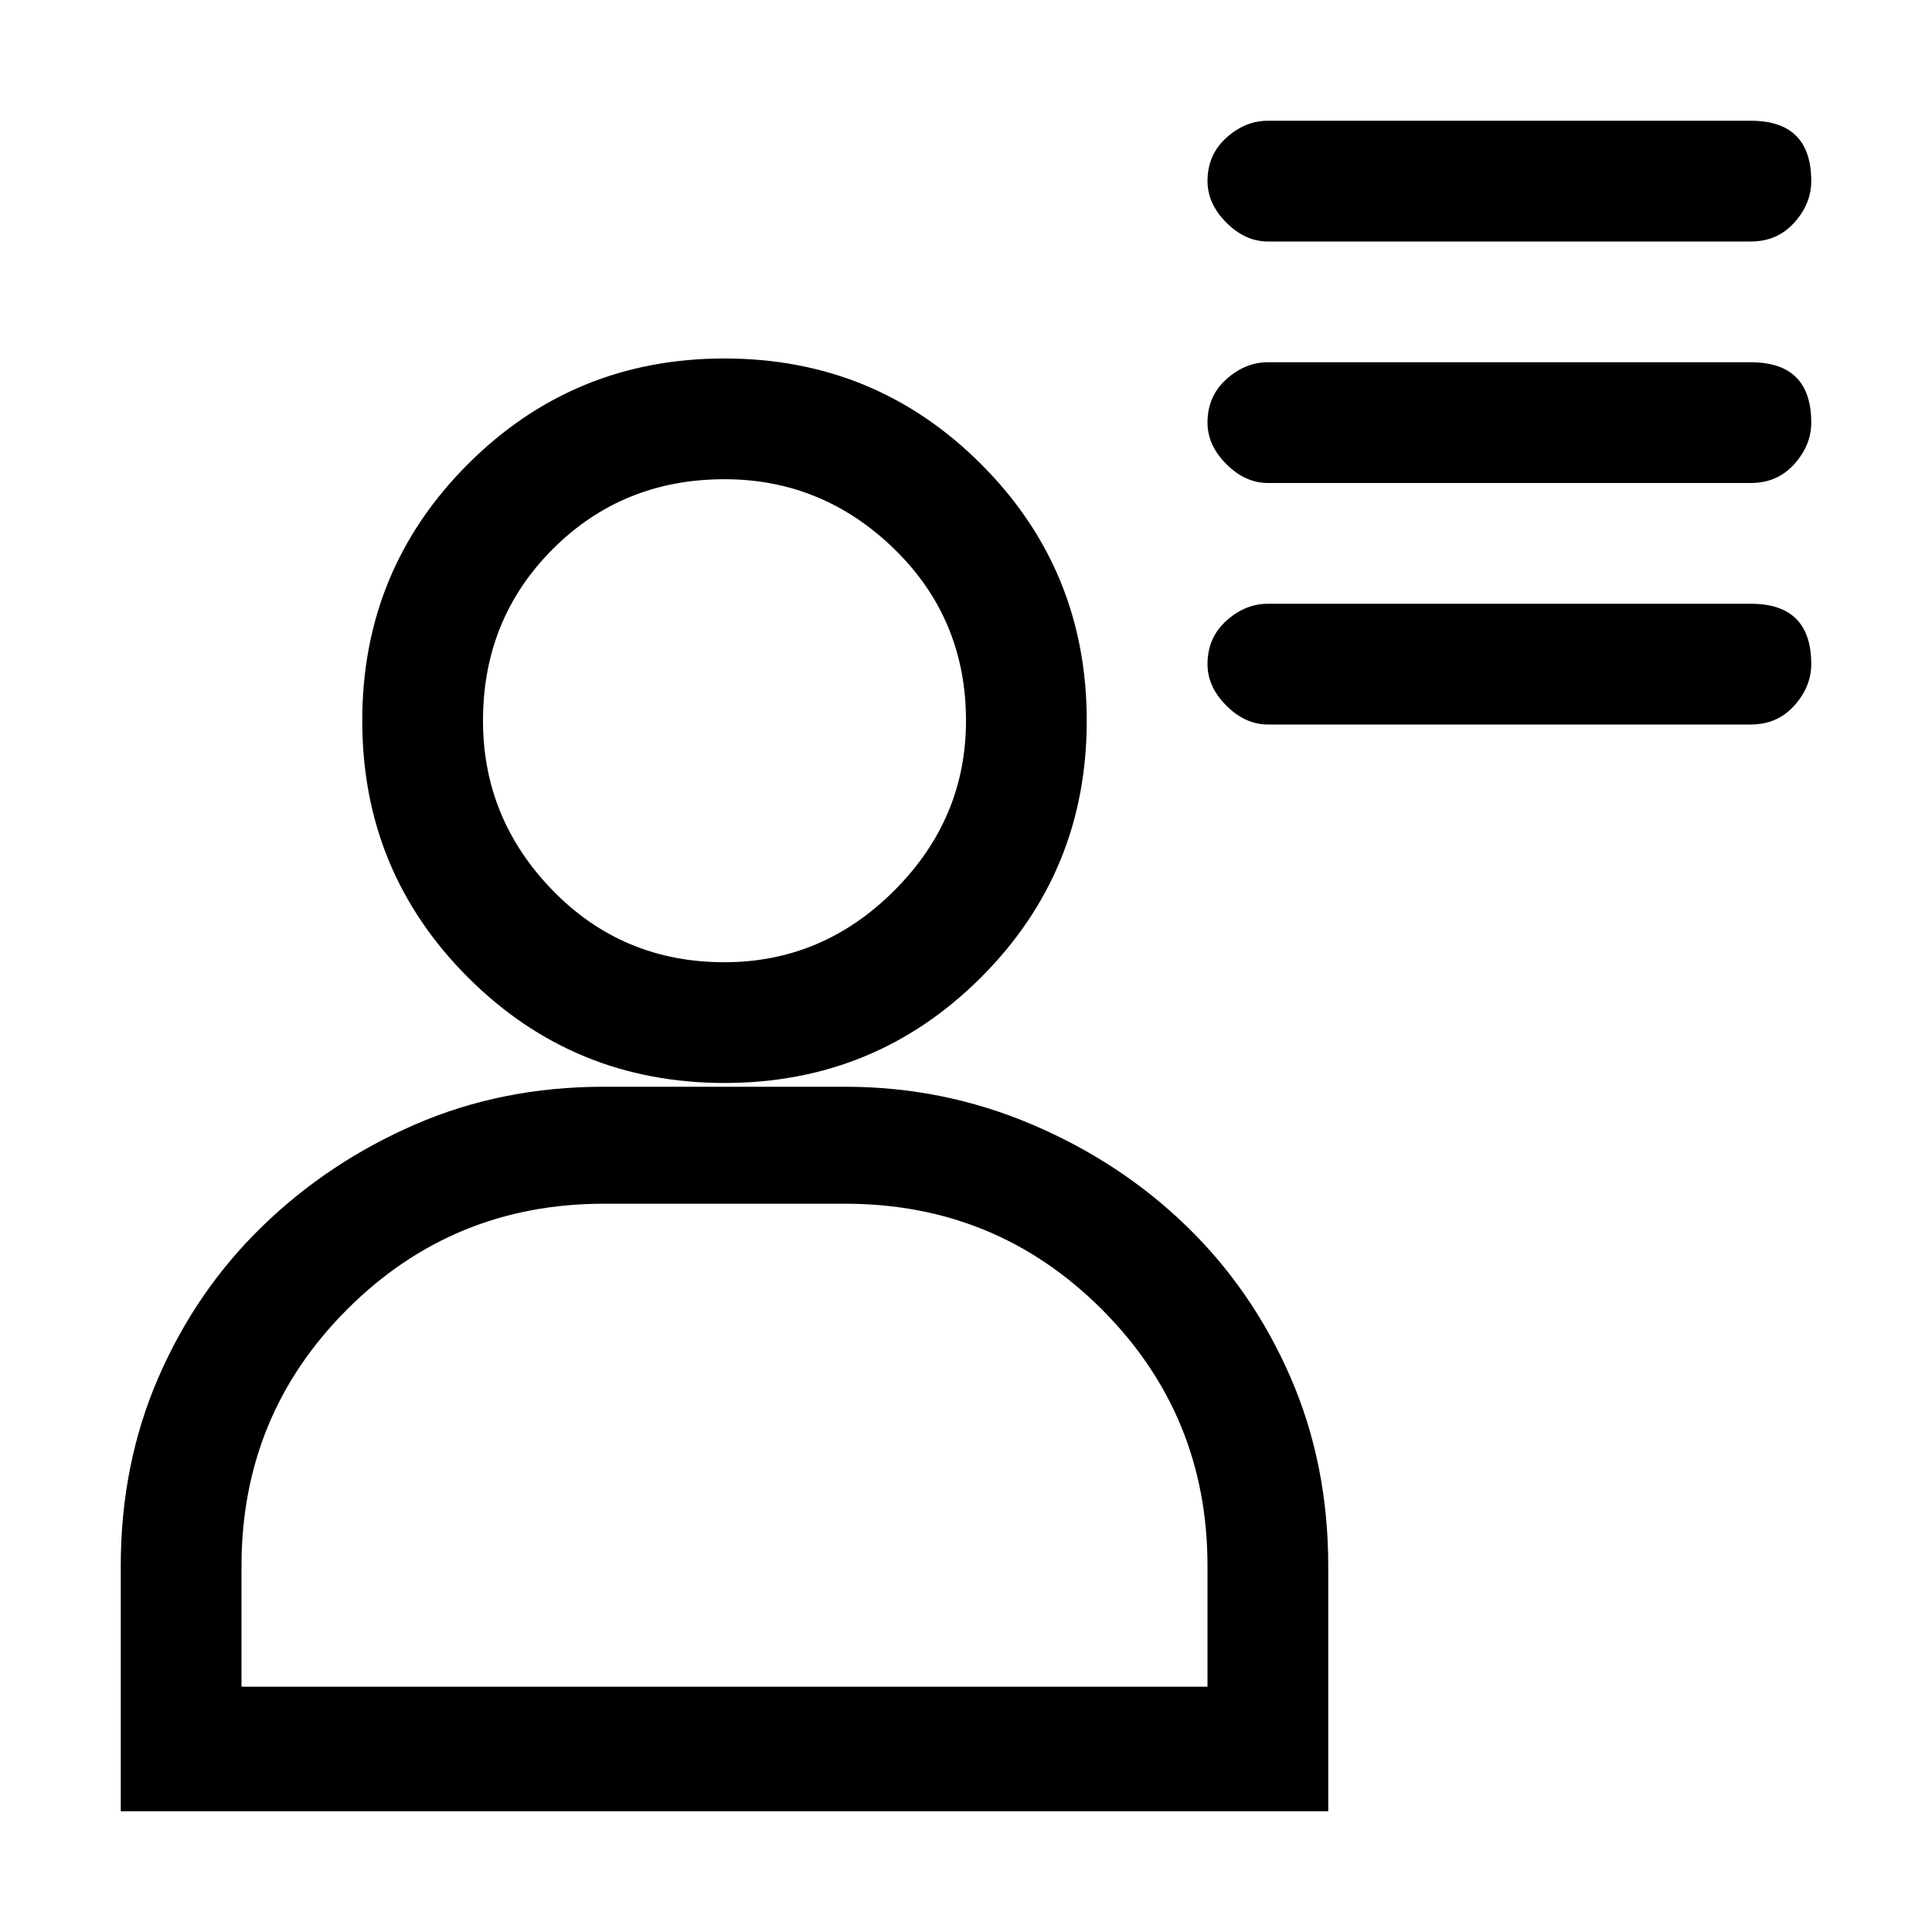 <svg xmlns="http://www.w3.org/2000/svg" viewBox="0 0 512 512">
	<path d="M288 191q0 40-28 68t-68 28-68-28-28-68 28-68 68-28 68 28 28 68zm-96 64q26 0 45-19t19-45q0-27-19-45.5T192 127q-27 0-45.5 18.5T128 191q0 26 18.5 45t45.5 19zm32 33q26 0 49.5 10t41 27 27.5 40 10 50v65H32v-65q0-27 10-50t27.5-40 40.5-27 50-10h64zm96 127q0-40-28-68t-68-28h-64q-40 0-68 28t-28 68v32h256v-32zm144-255q16 0 16 16 0 6-4.5 11t-11.5 5H336q-6 0-11-5t-5-11q0-7 5-11.5t11-4.5h128zm0-64q16 0 16 16 0 6-4.5 11t-11.5 5H336q-6 0-11-5t-5-11q0-7 5-11.5t11-4.5h128zm0-64q16 0 16 16 0 6-4.5 11T464 64H336q-6 0-11-5t-5-11q0-7 5-11.5t11-4.5h128z"/>
</svg>
